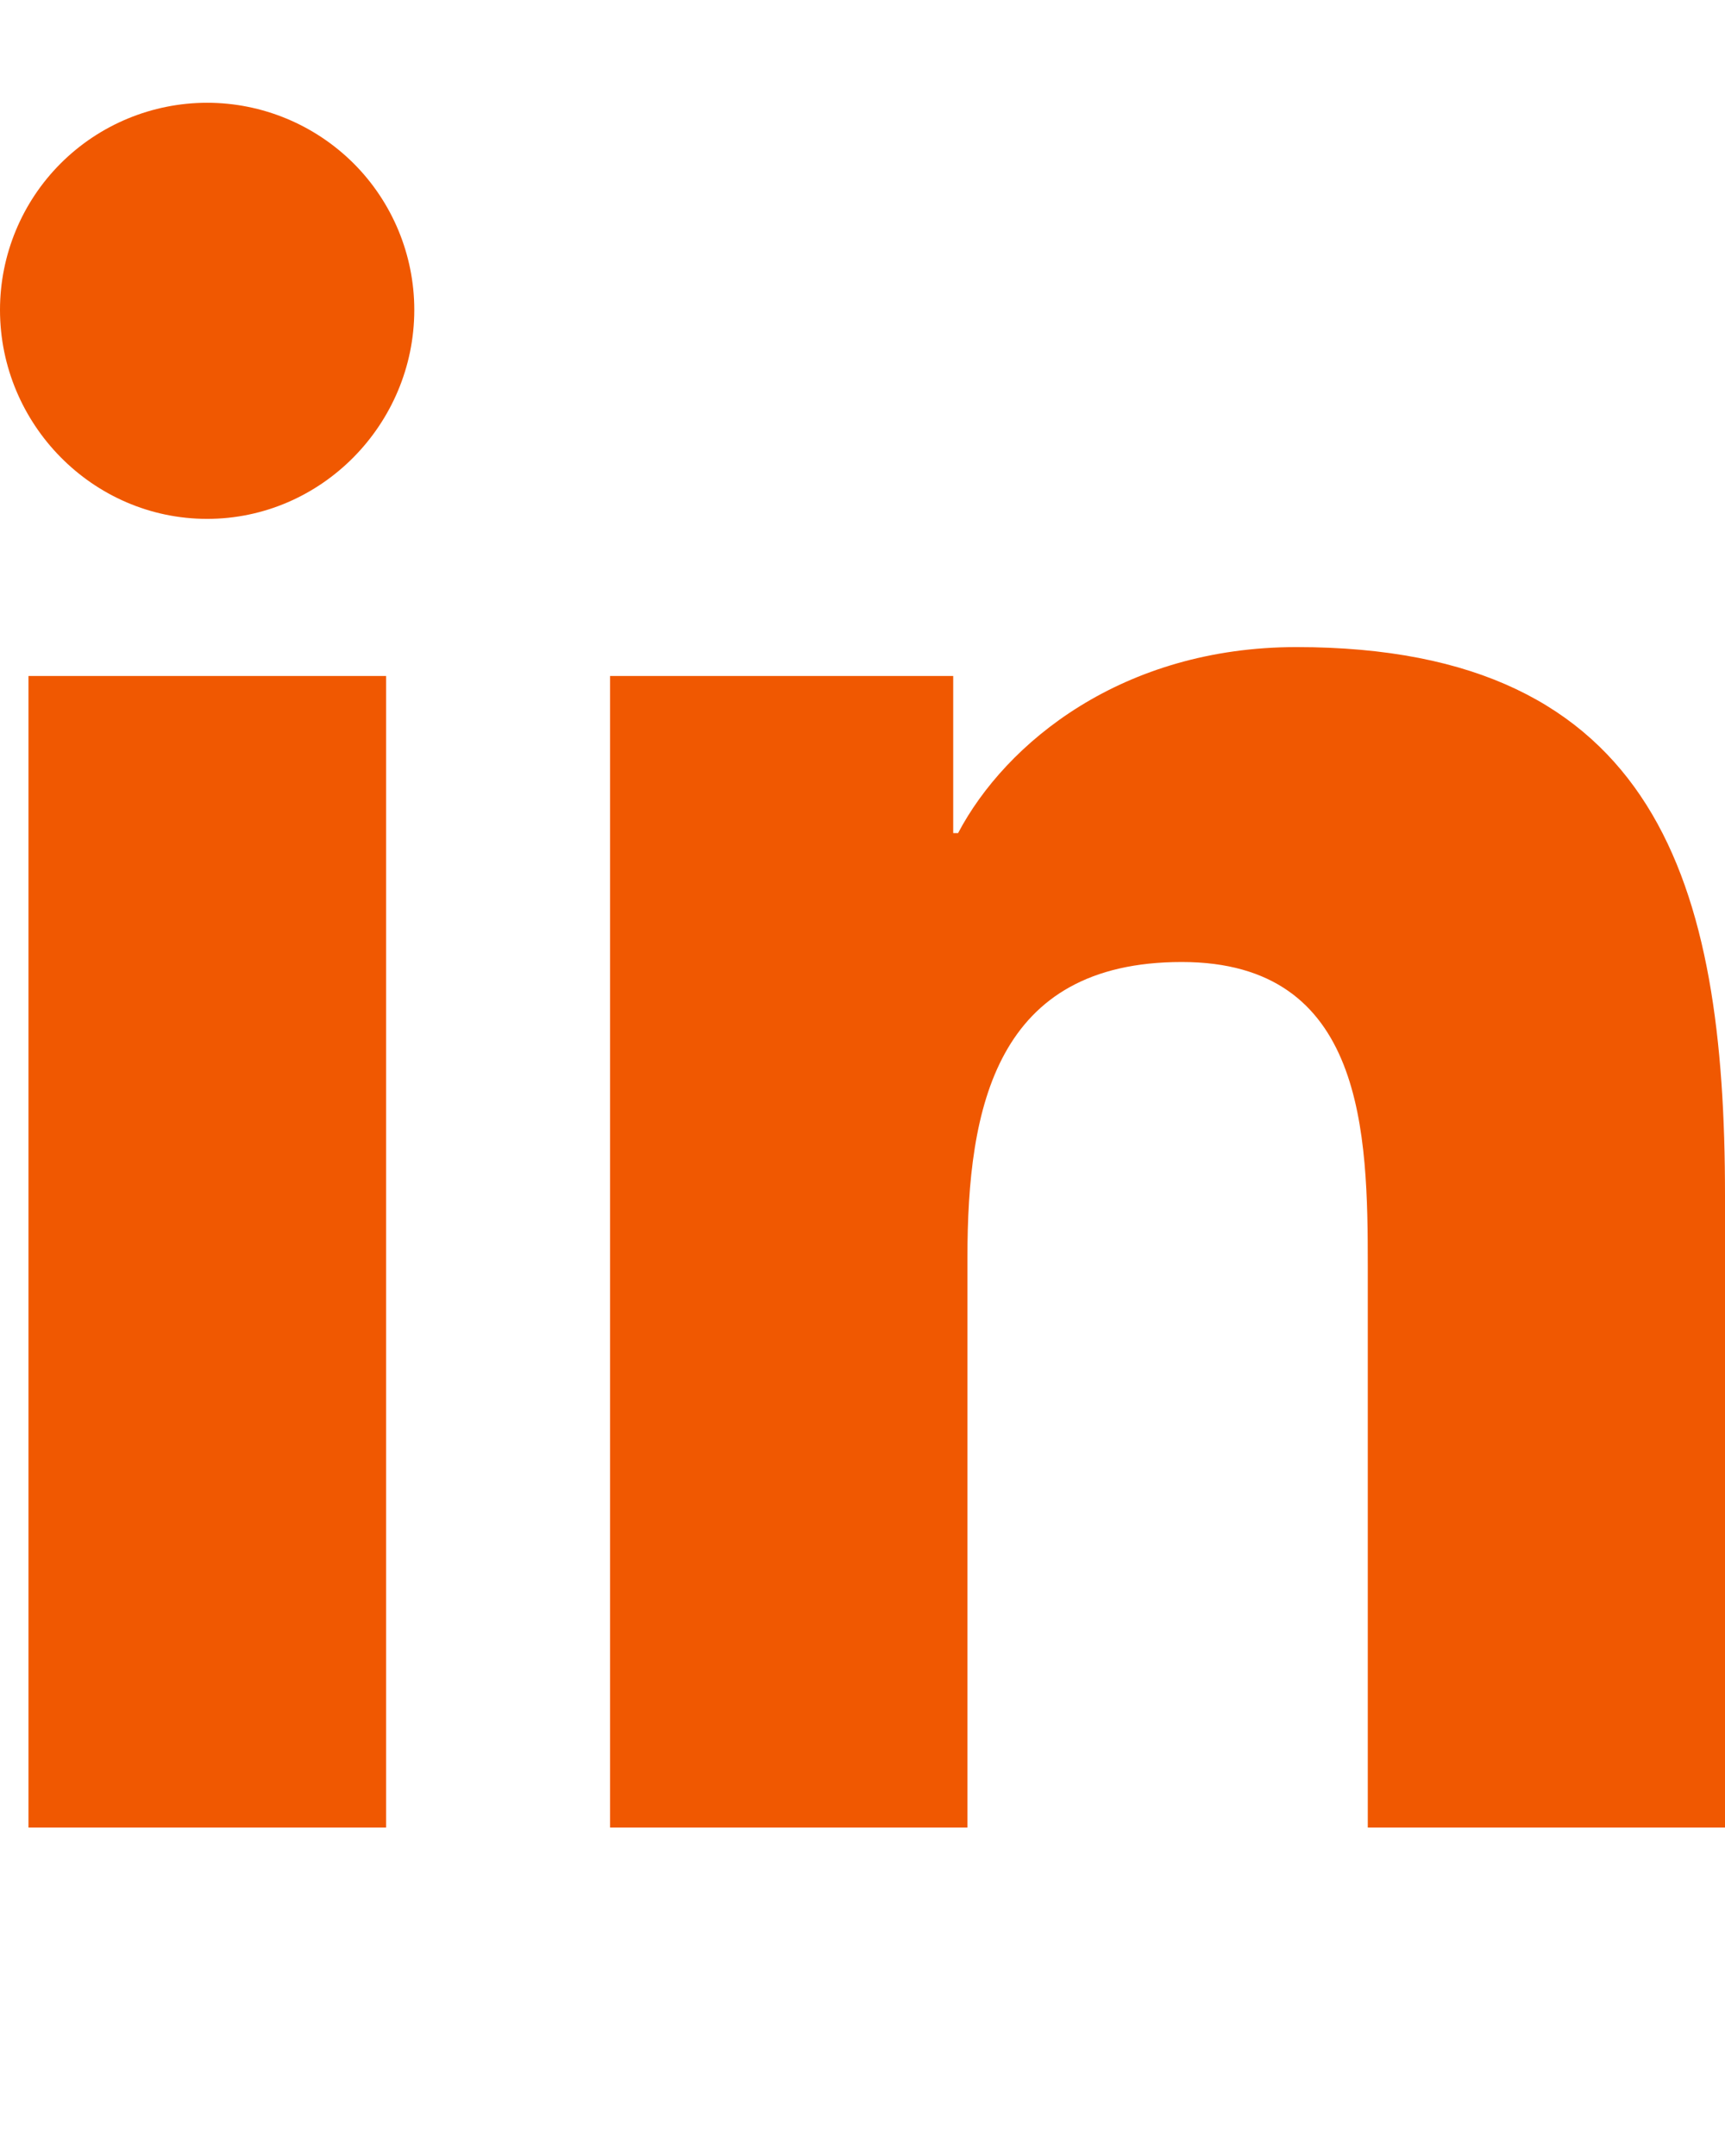 <svg width="12" height="15" viewBox="0 0 12 15" fill="none" xmlns="http://www.w3.org/2000/svg">
<g id="8546904_linkedin_in_icon 1" clip-path="url(#clip0_2523_59339)">
<path id="Vector" d="M2.686 12.715H0.198V4.703H2.686V12.715ZM1.441 3.61C0.645 3.61 0 2.951 0 2.156C5.6941e-09 1.774 0.152 1.407 0.422 1.137C0.692 0.867 1.059 0.715 1.441 0.715C1.823 0.715 2.189 0.867 2.46 1.137C2.73 1.407 2.882 1.774 2.882 2.156C2.882 2.951 2.236 3.61 1.441 3.61ZM11.997 12.715H9.515V8.815C9.515 7.885 9.496 6.693 8.221 6.693C6.928 6.693 6.73 7.703 6.73 8.748V12.715H4.244V4.703H6.631V5.796H6.665C6.997 5.166 7.809 4.502 9.019 4.502C11.537 4.502 12 6.16 12 8.314V12.715H11.997Z" fill="#F05801"/>
</g>
<defs>
<clipPath id="clip0_2523_59339">
<rect width="12" height="13.714" fill="white" transform="translate(0 0.714)"/>
</clipPath>
</defs>
</svg>
